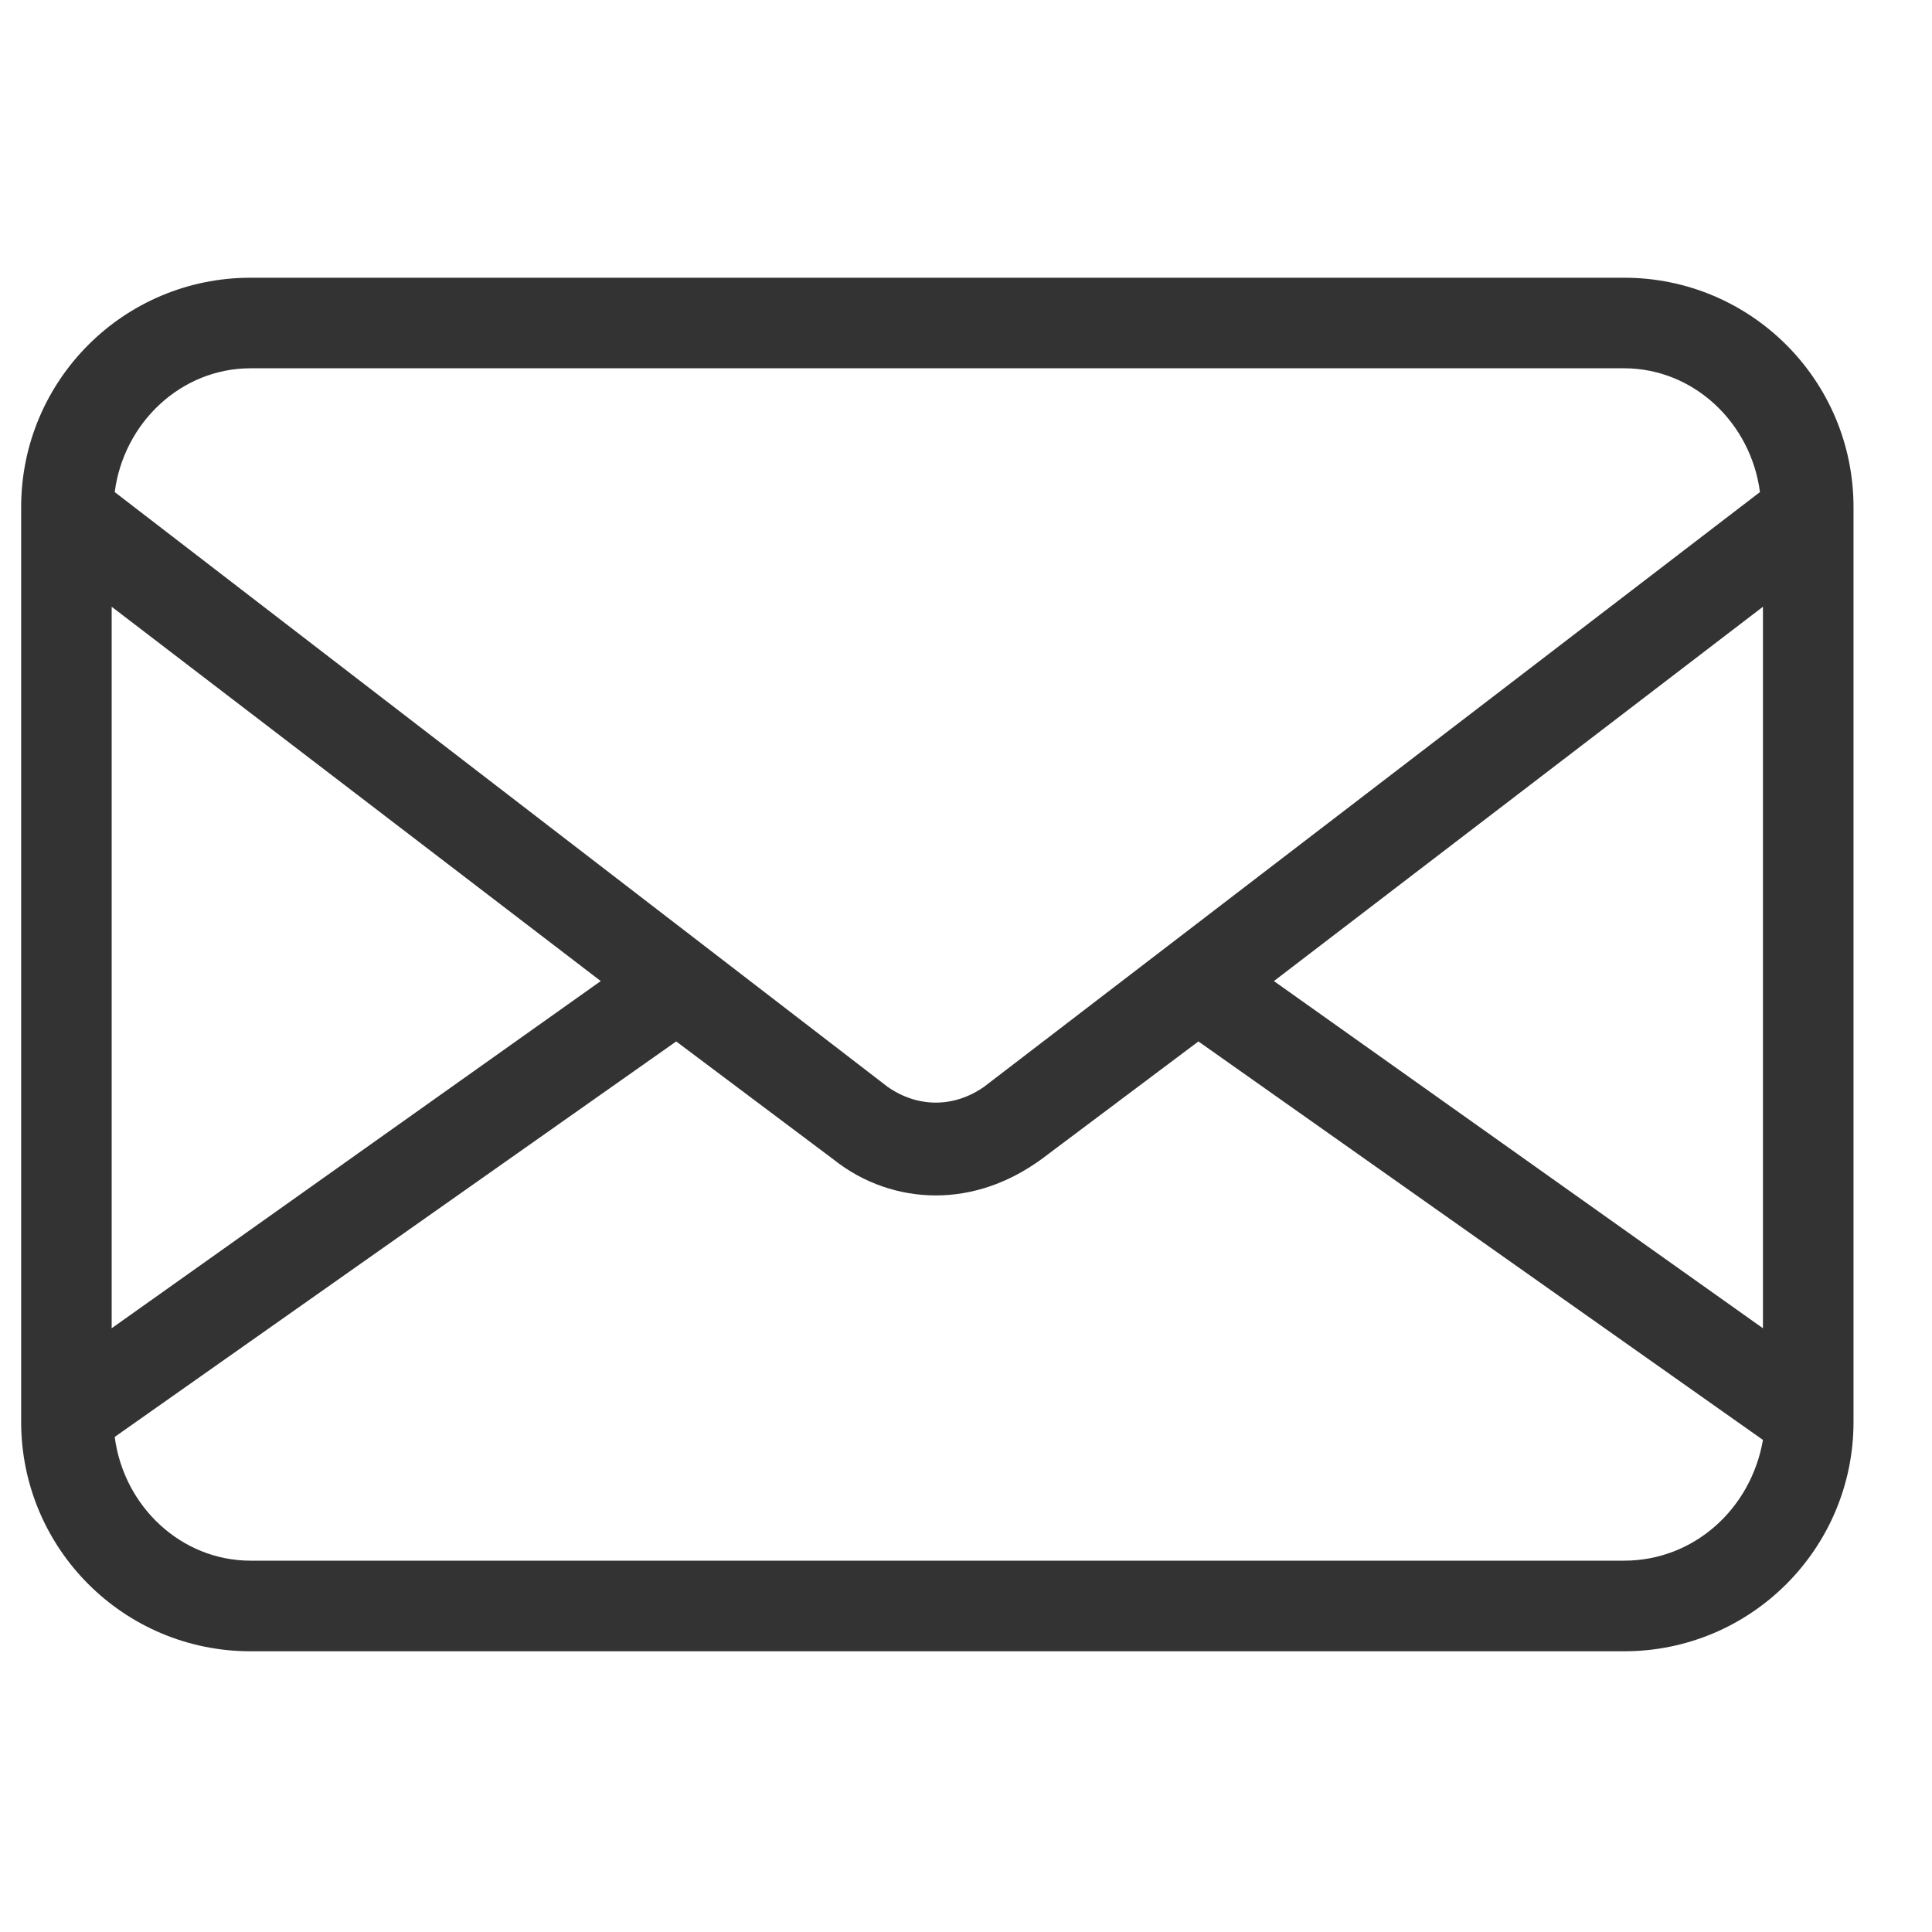 <svg width="40" height="40" viewBox="0 0 40 40" fill="none" xmlns="http://www.w3.org/2000/svg">
<path d="M33.625 5.75H5.188C2.562 5.75 0.438 7.875 0.438 10.5V29.438C0.438 32.062 2.562 34.188 5.188 34.188H33.625C36.25 34.188 38.375 32.062 38.375 29.438V10.5C38.375 7.875 36.25 5.75 33.625 5.75ZM33.625 32.312H5.188C3.75 32.312 2.562 31.188 2.375 29.75L14 21.562L17.25 24C17.875 24.5 18.625 24.75 19.375 24.75C20.125 24.75 20.875 24.5 21.562 24L24.812 21.562L36.5 29.812C36.25 31.25 35.062 32.312 33.625 32.312ZM20.375 22.5C19.75 22.938 19 22.938 18.375 22.5L2.375 10.188C2.562 8.75 3.75 7.625 5.188 7.625H33.625C35.062 7.625 36.25 8.75 36.438 10.188L20.375 22.5ZM2.312 12.562L12.438 20.312L2.312 27.5V12.562ZM36.5 27.5L26.375 20.312L36.5 12.562V27.5Z" fill="#333333"/>
</svg>
